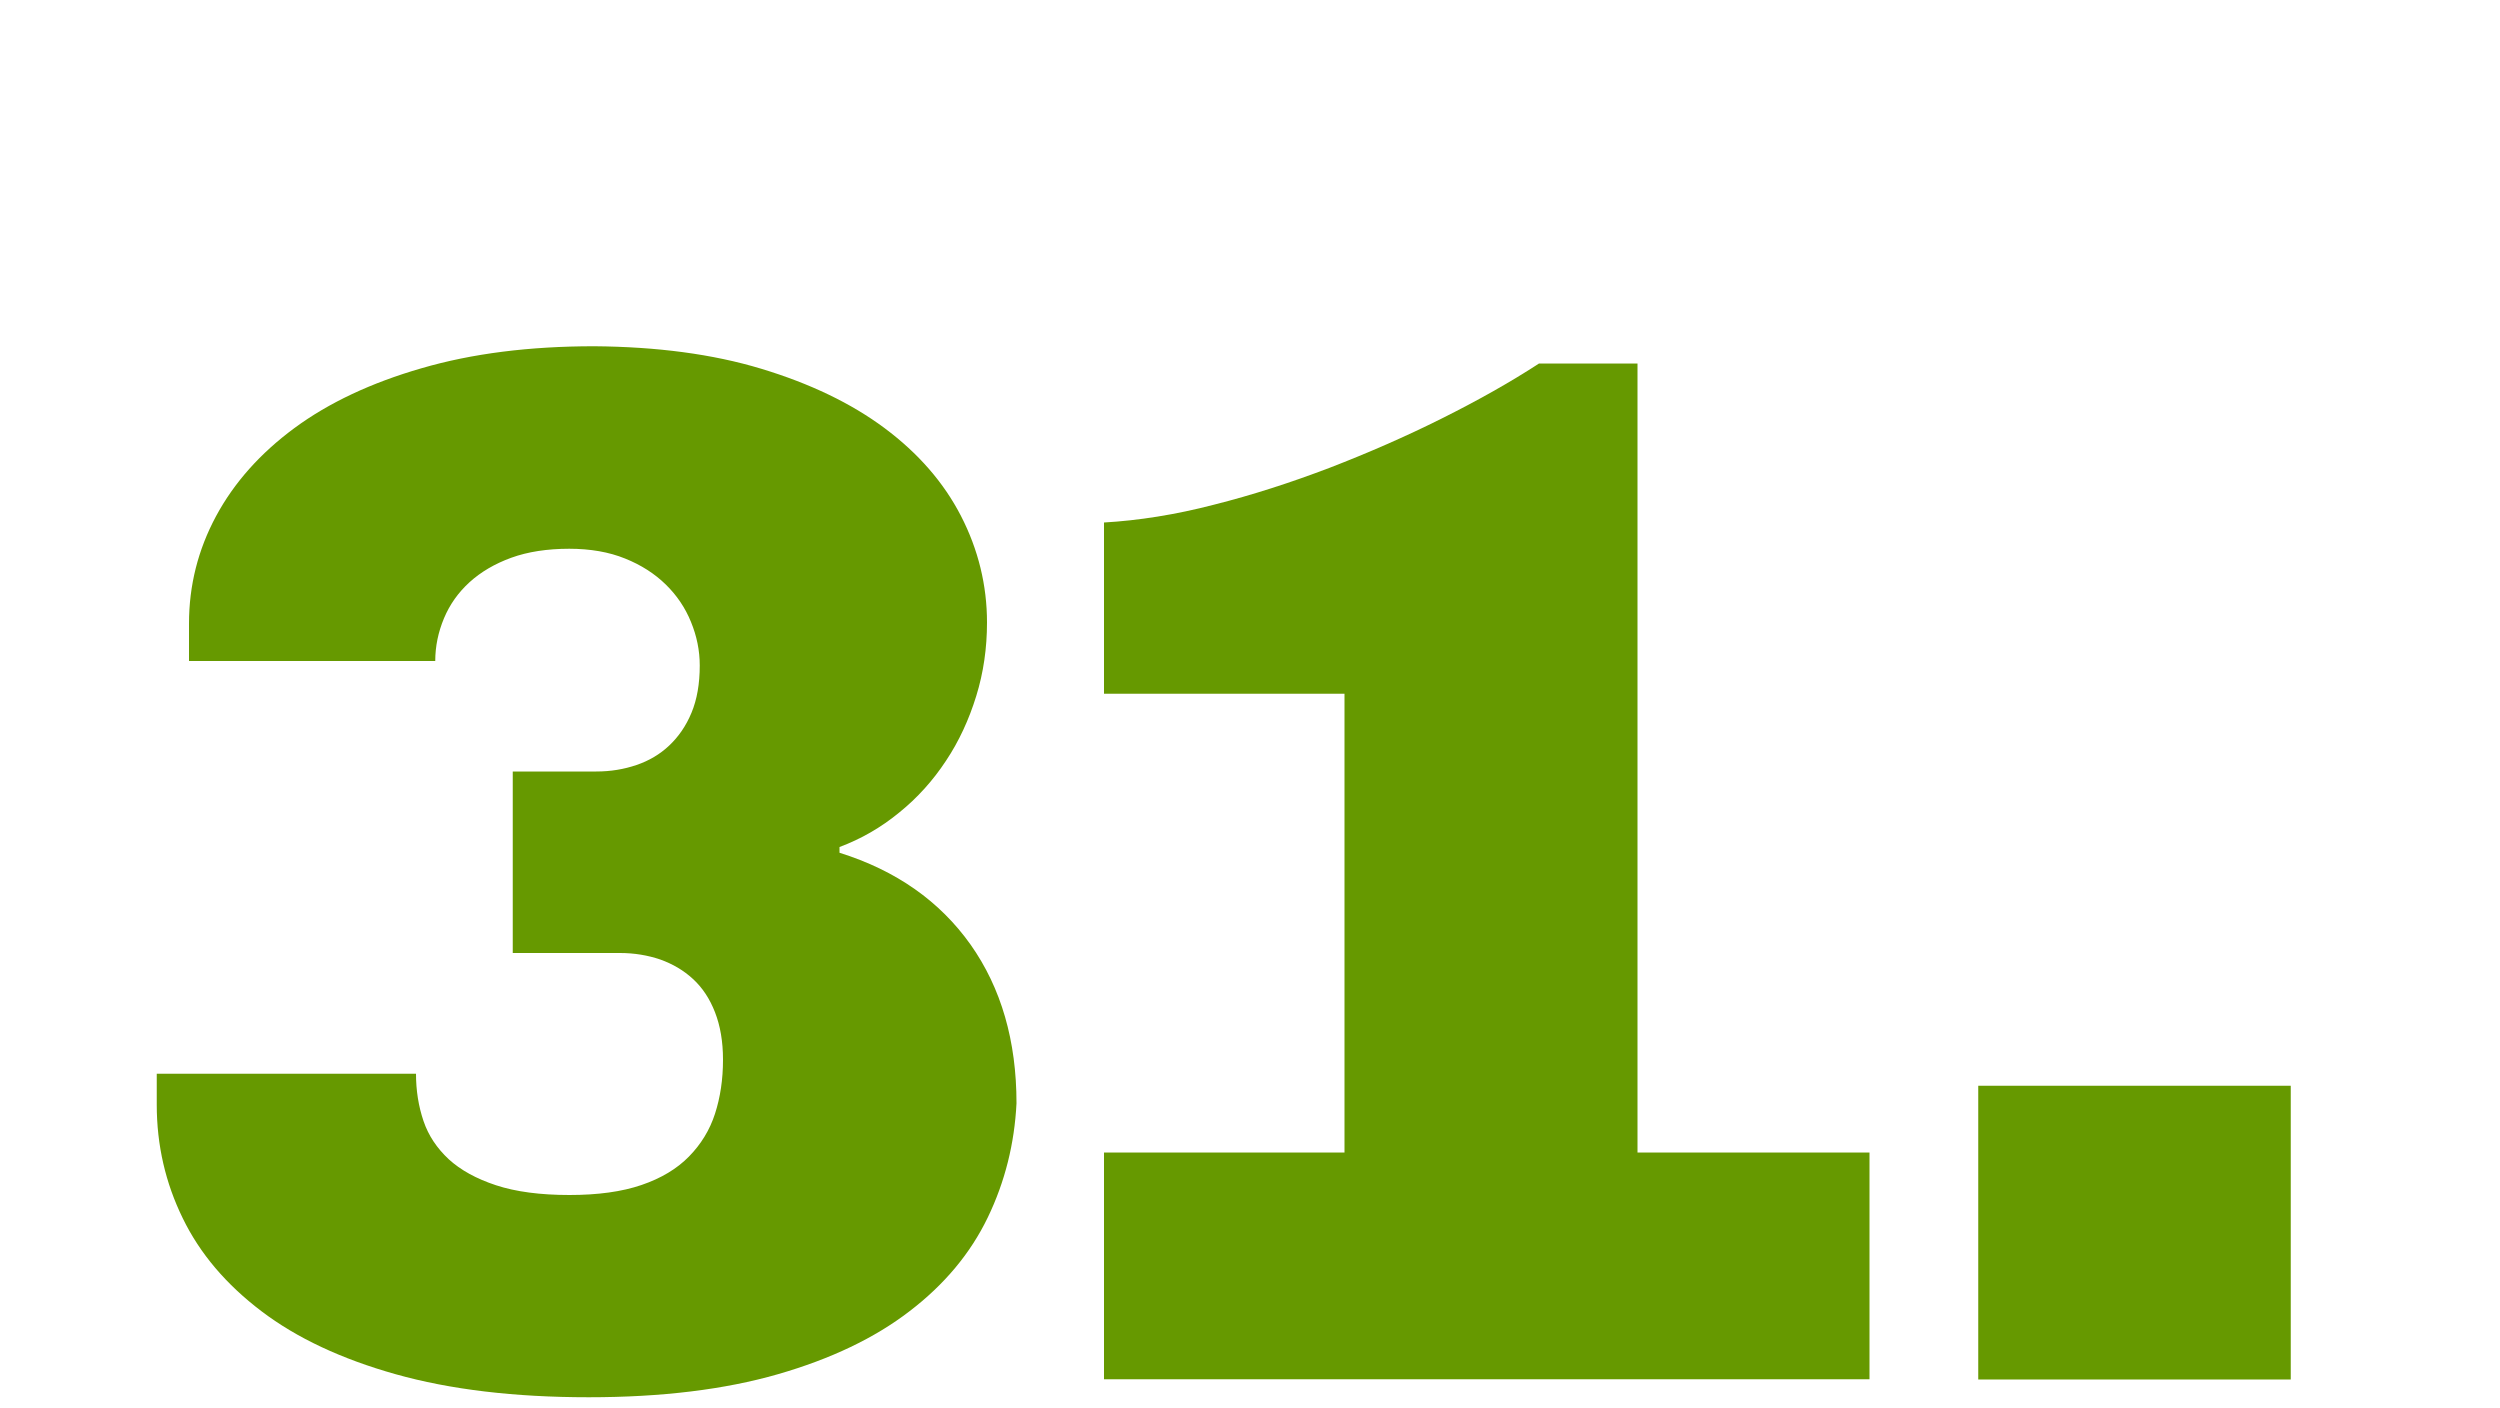 <?xml version="1.0" encoding="utf-8"?>
<!-- Generator: Adobe Illustrator 21.1.0, SVG Export Plug-In . SVG Version: 6.00 Build 0)  -->
<svg version="1.1" id="Ebene_1" xmlns="http://www.w3.org/2000/svg" xmlns:xlink="http://www.w3.org/1999/xlink" x="0px" y="0px"
	 width="1000px" height="563px" viewBox="0 0 1000 563" style="enable-background:new 0 0 1000 563;" xml:space="preserve">
<style type="text/css">
	.st0{fill:#669900;}
</style>
<g>
	<path class="st0" d="M304.5,147.5c19.5,5.9,36,13.8,49.4,23.8c13.4,10,23.6,21.7,30.5,35.1c6.9,13.4,10.4,27.7,10.4,42.6
		c0,10.2-1.4,20-4.3,29.4c-2.9,9.4-6.9,18.1-12.1,25.9c-5.2,7.9-11.4,14.8-18.7,20.7c-7.3,6-15.3,10.6-23.9,13.8v2.3
		c22.7,7.1,40.1,19.4,52.4,36.7c12.3,17.4,18.4,38.6,18.4,63.5c-0.8,16.1-4.6,31.4-11.5,45.7c-6.9,14.3-17.3,26.8-31.3,37.5
		c-13.9,10.7-31.5,19.1-52.7,25.2c-21.2,6.1-46.4,9.2-75.6,9.2c-29.8,0-55.5-3.1-77.2-9.2c-21.7-6.1-39.6-14.5-53.7-25.2
		c-14.1-10.7-24.6-23-31.5-37.2c-6.9-14.1-10.4-29.2-10.4-45.4v-12.4h103.7c0,6.7,1,13,3,18.9c2,5.9,5.4,10.9,10.1,15.3
		c4.7,4.3,11,7.8,18.9,10.4c7.9,2.6,17.7,3.9,29.4,3.9c11.3,0,20.9-1.3,28.8-4c7.9-2.7,14.2-6.5,19-11.4c4.8-4.9,8.3-10.6,10.4-17.1
		c2.1-6.5,3.2-13.7,3.2-21.6c0-7.3-1.1-13.6-3.2-19c-2.1-5.4-5-9.8-8.8-13.3s-8.1-6-13.1-7.8c-5-1.7-10.4-2.6-16.1-2.6h-42.9v-72.6
		h33.4c5.8,0,11.1-0.9,16.1-2.6c5-1.7,9.4-4.3,13.1-7.8s6.7-7.8,8.9-13.1c2.2-5.3,3.3-11.6,3.3-18.9c0-6-1.2-11.8-3.5-17.4
		c-2.3-5.7-5.7-10.7-10.1-15c-4.4-4.3-9.8-7.8-16.3-10.4c-6.4-2.6-13.9-3.9-22.3-3.9c-8.8,0-16.6,1.2-23.2,3.6
		c-6.6,2.4-12.2,5.7-16.7,9.8c-4.5,4.1-7.9,8.9-10.2,14.4s-3.5,11.2-3.5,17.1H75.6v-15c0-15.2,3.6-29.5,10.8-42.9
		c7.2-13.4,17.7-25.2,31.4-35.3c13.7-10.1,30.7-18.1,50.8-23.9c20.2-5.9,43.2-8.8,69.1-8.8C262.7,138.7,285,141.6,304.5,147.5z"/>
	<path class="st0" d="M655,461h92.8v90.7H441.6V461h96.2V277.5h-96.2V209c13.8-0.8,28.5-3.1,43.9-7.1c15.5-3.9,30.9-8.9,46.4-14.8
		c15.5-6,30.4-12.5,44.8-19.7s27.4-14.5,38.9-22H655V461z"/>
	<path class="st0" d="M916.3,551.8h-125V434.3h125V551.8z"/>
</g>
</svg>
